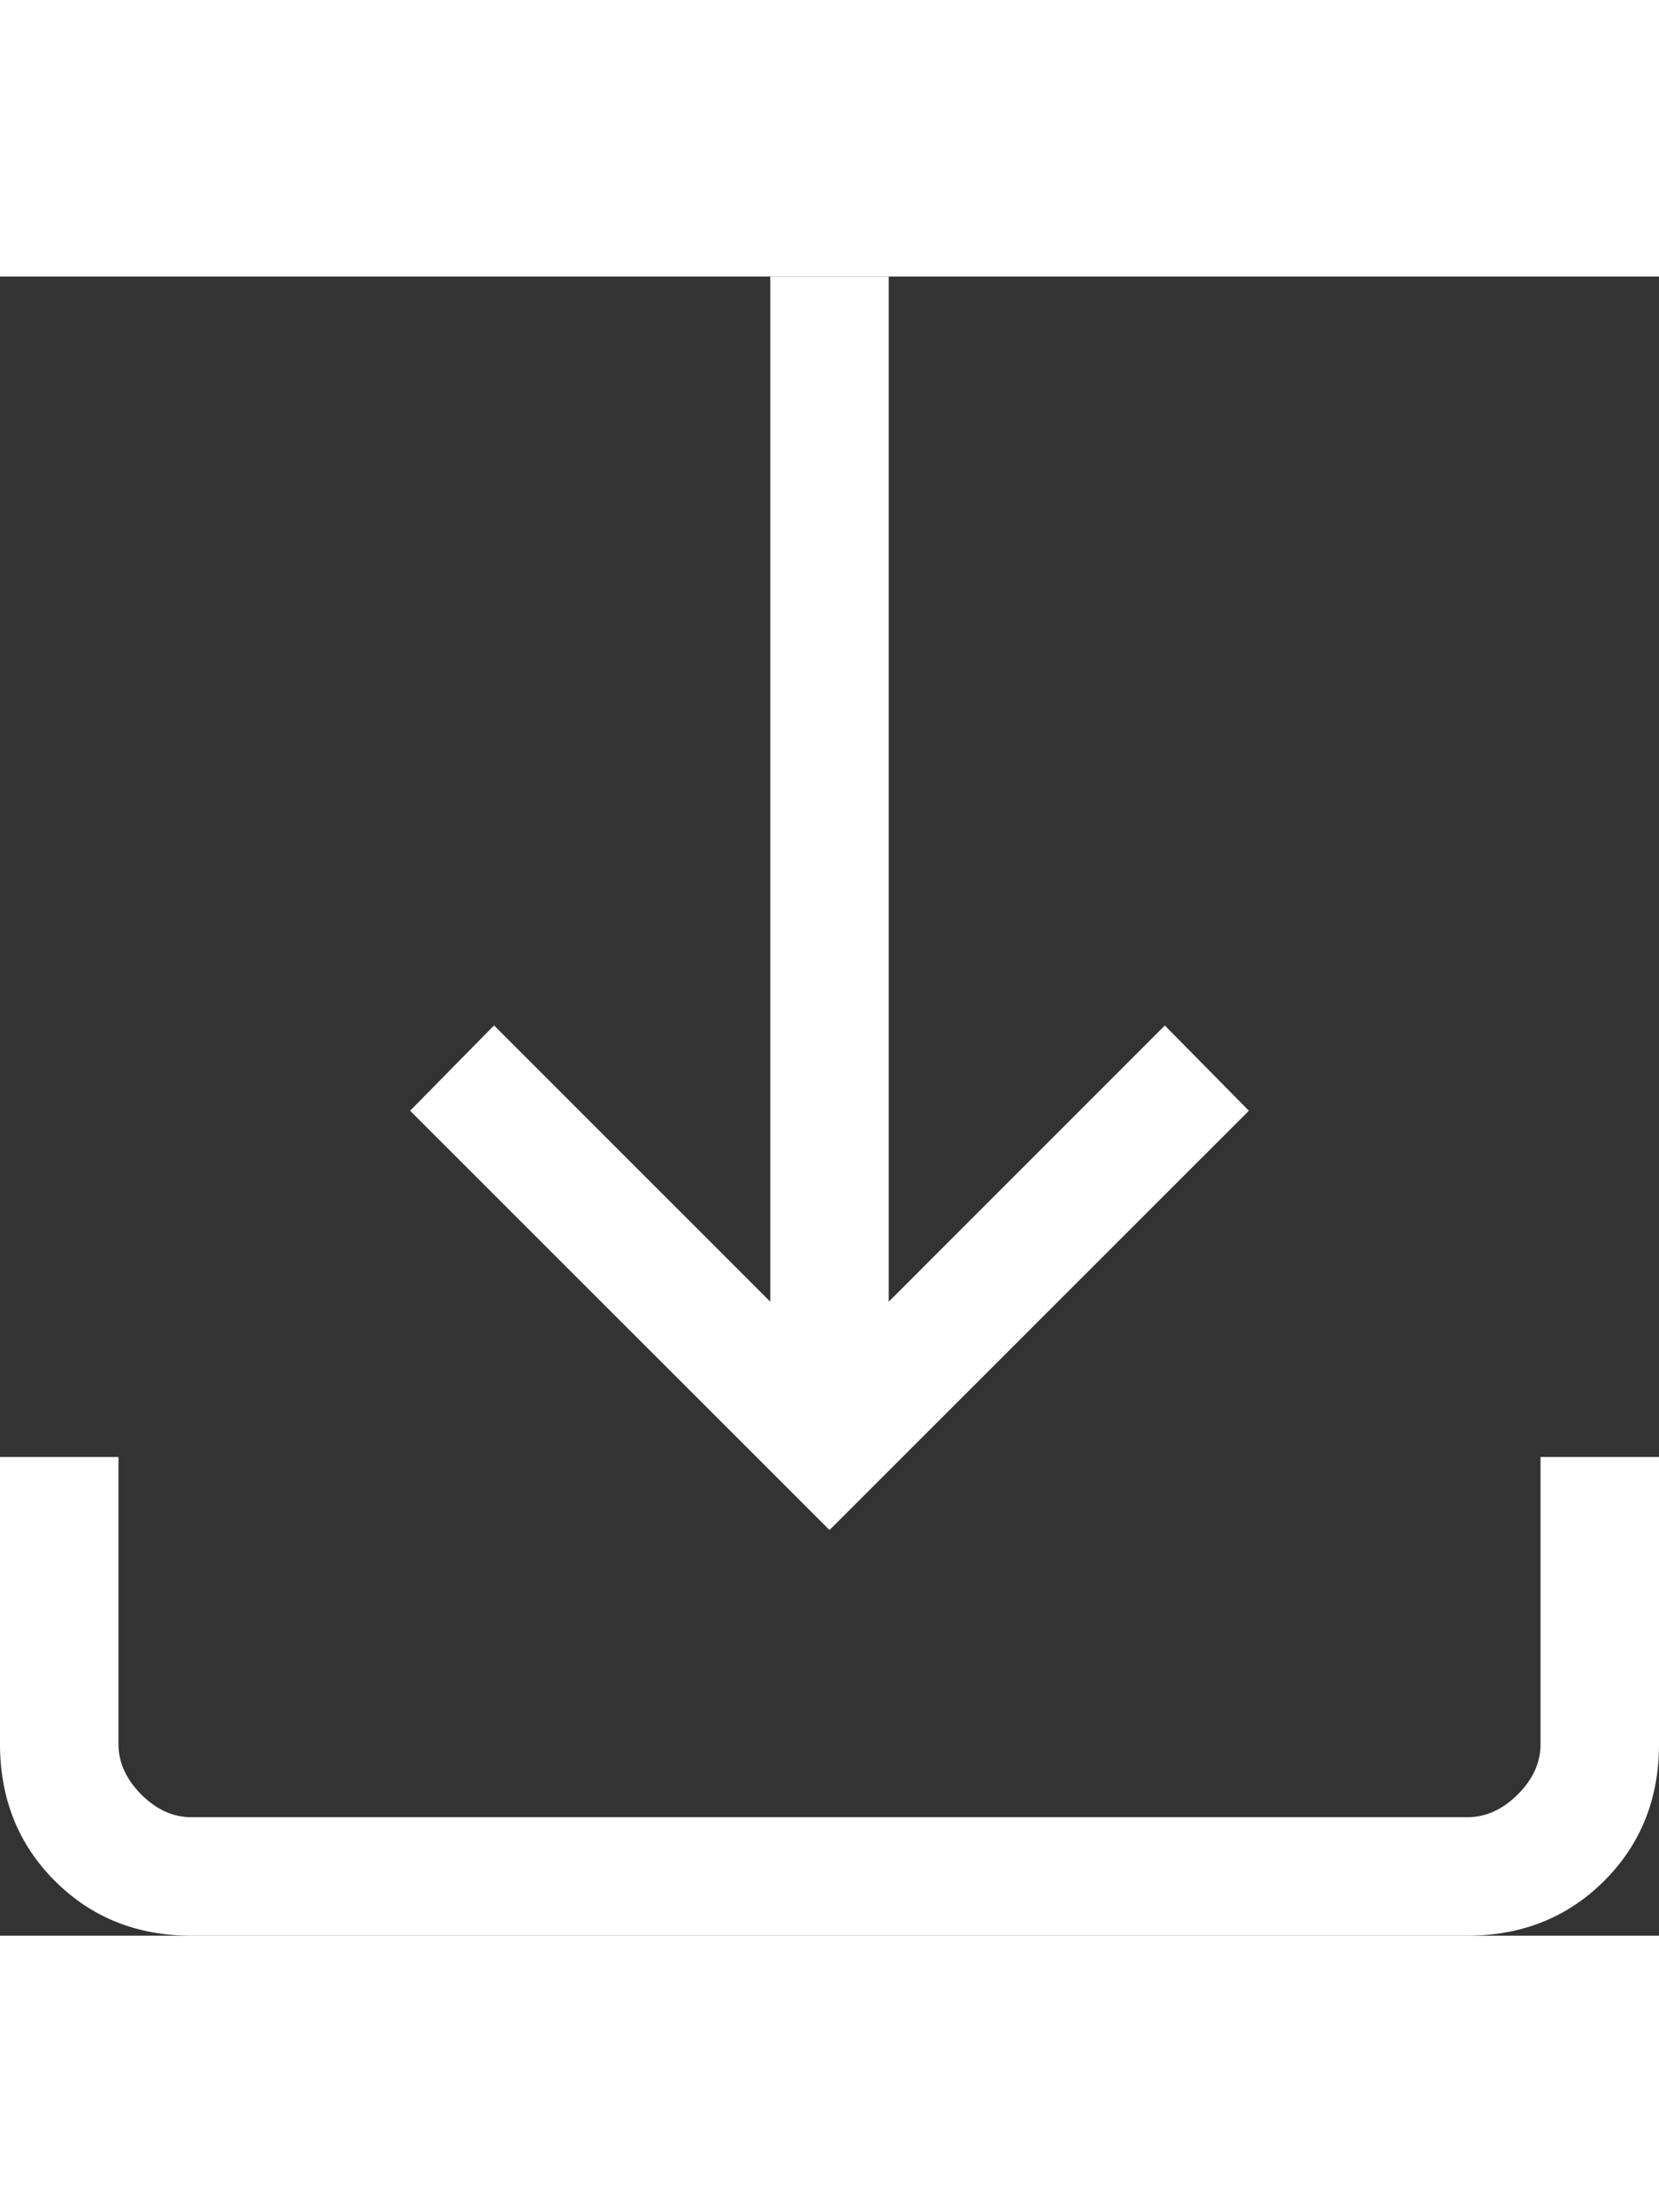 <svg width="18" height="24" viewBox="0 0 24 24" fill="none" xmlns="http://www.w3.org/2000/svg">
<rect x="0" y="0" width="24" height="24" fill="#333333" stroke="none"/>
<g id="download-icon" clip-path="url(#clip0_335_51)">
<path id="Vector" d="M12 18.132L5.933 12.067L7.147 10.833L11.143 14.829V0H12.857V14.829L16.851 10.834L18.067 12.067L12 18.132ZM2.77 24C1.981 24 1.322 23.736 0.794 23.208C0.266 22.68 0.001 22.021 0 21.23V17.076H1.714V21.23C1.714 21.494 1.824 21.736 2.043 21.957C2.263 22.177 2.505 22.287 2.769 22.286H21.231C21.494 22.286 21.736 22.176 21.957 21.957C22.177 21.737 22.287 21.495 22.286 21.23V17.076H24V21.23C24 22.019 23.736 22.678 23.208 23.206C22.68 23.734 22.021 23.999 21.23 24H2.77Z" fill="white"/>
</g>
<defs>
<clipPath id="clip0_335_51">
<rect width="24" height="24" fill="white"/>
</clipPath>
</defs>
</svg>
